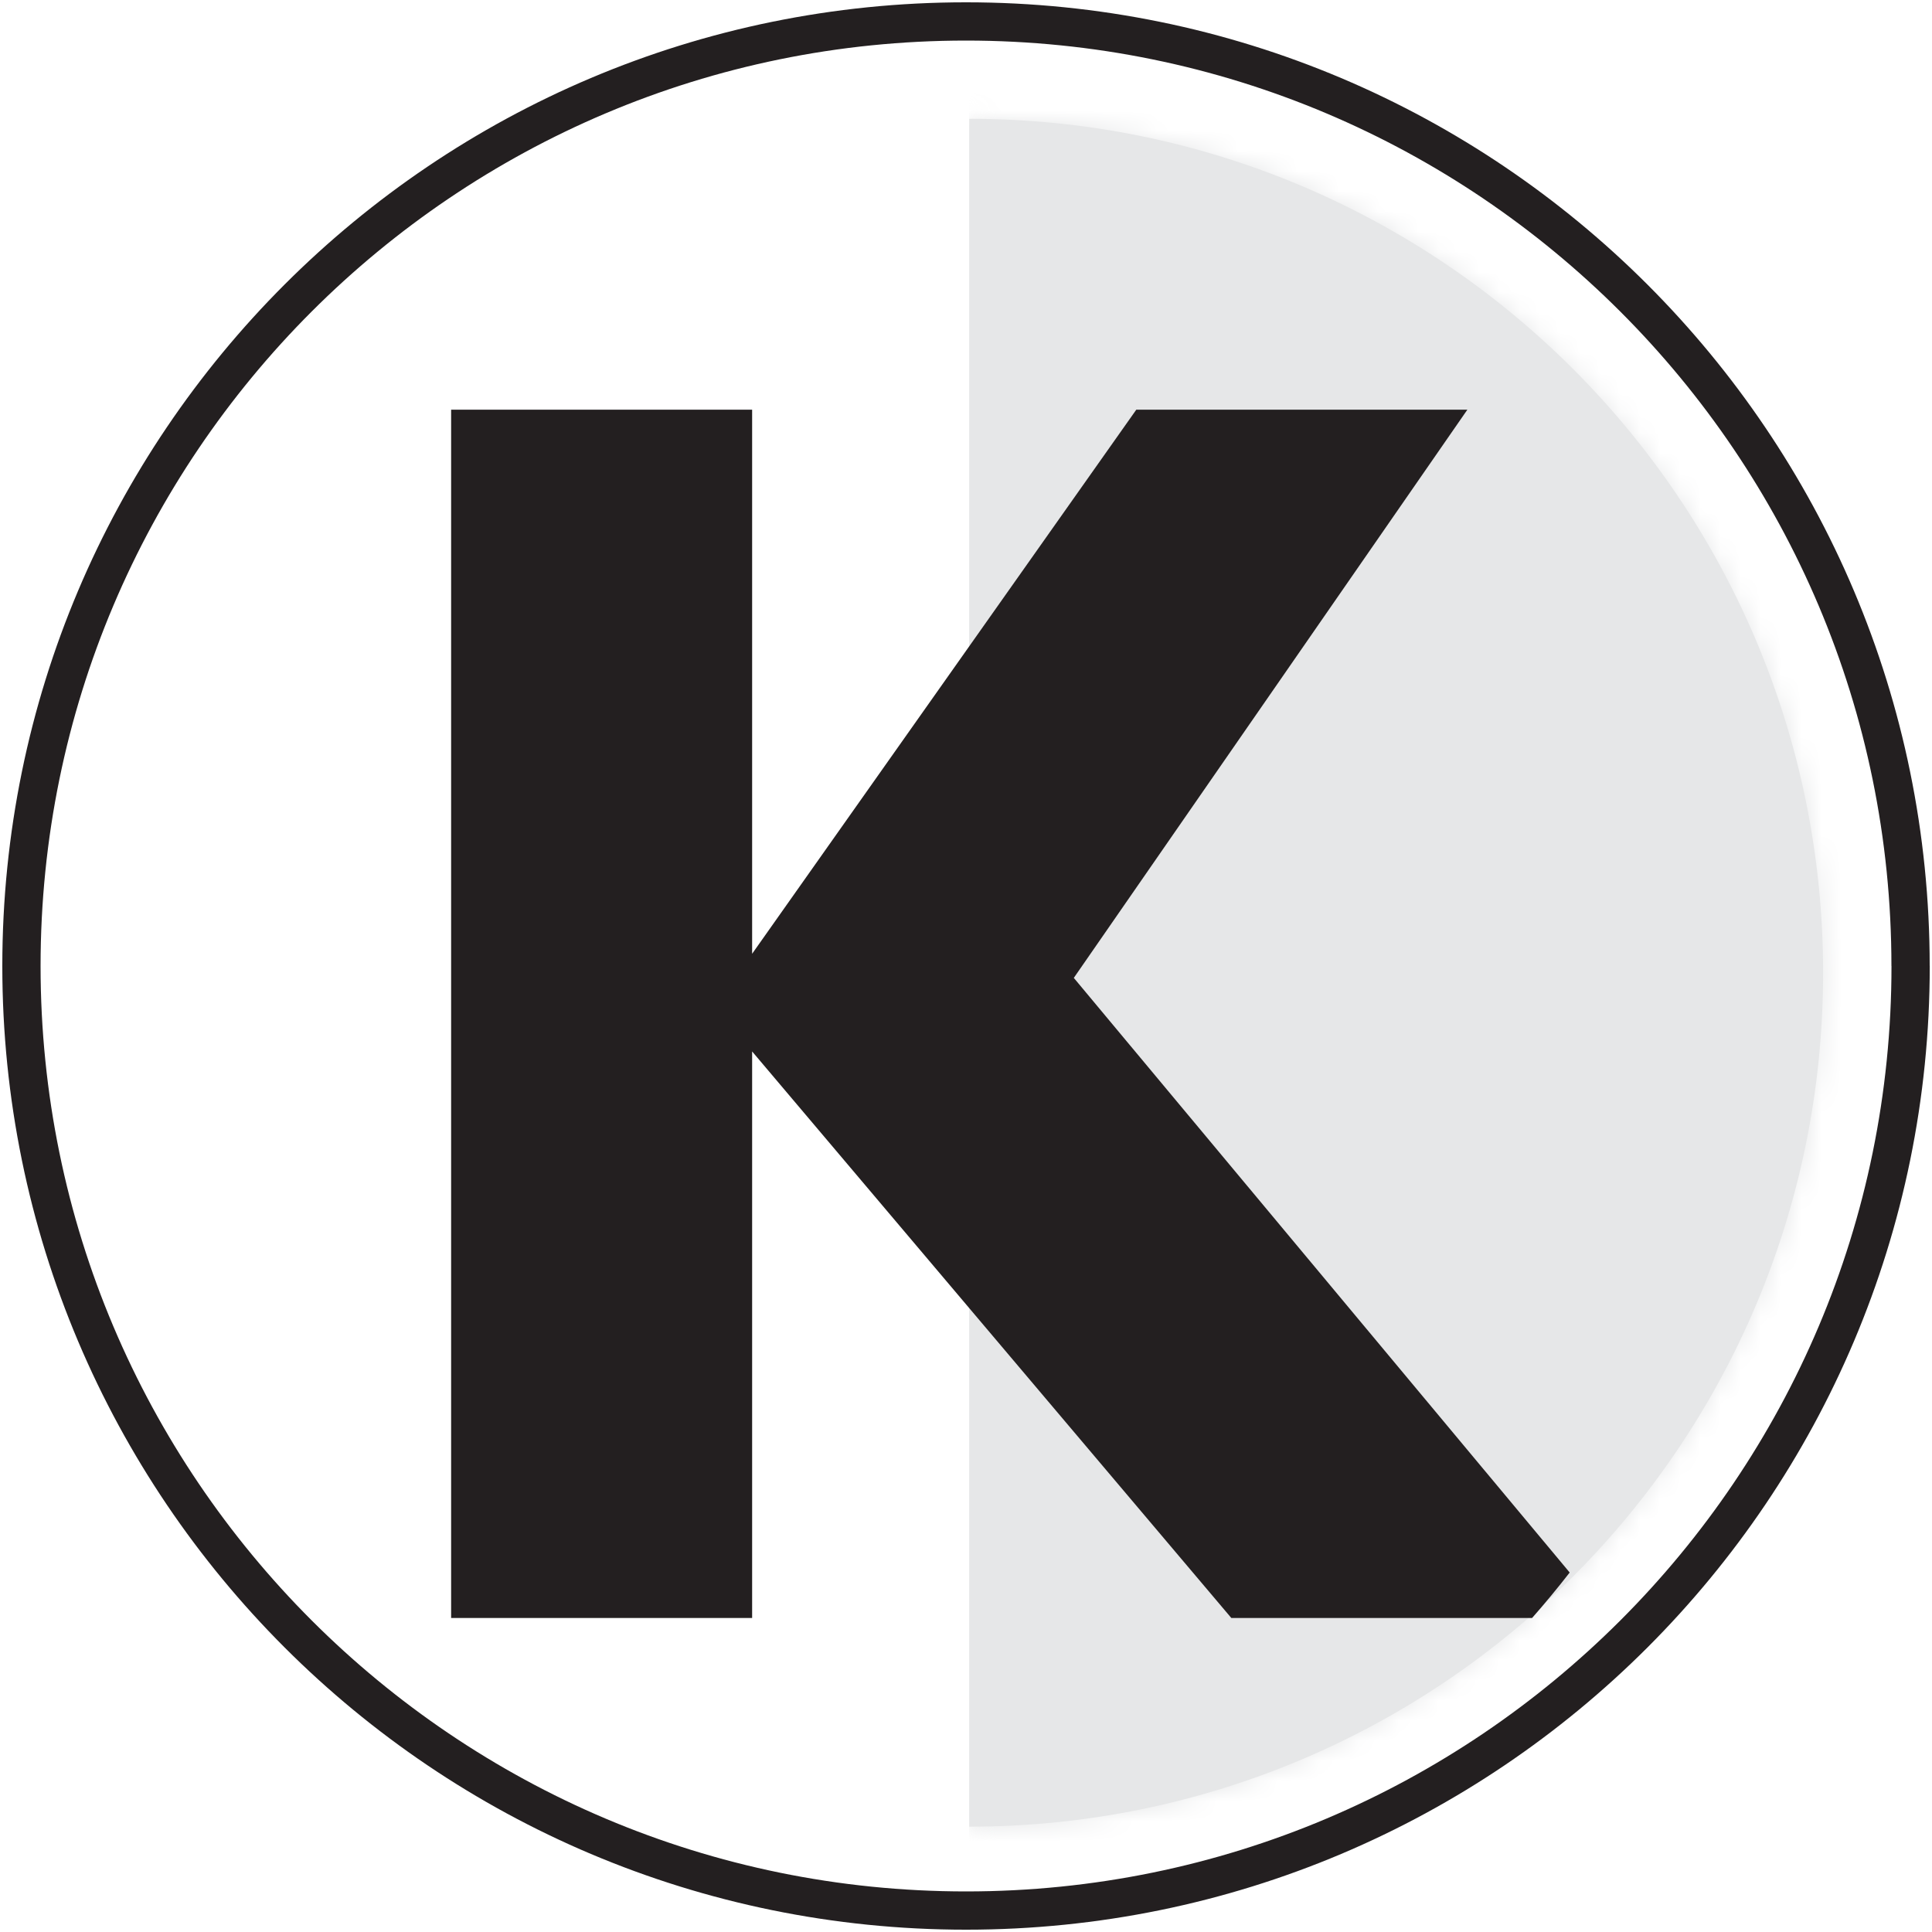 <svg xmlns="http://www.w3.org/2000/svg" width="96" height="96" viewBox="0 0 96 96" fill="none"><g clip-path="url(#clip0_1_3516)"><path d="M94.938 48H93.987C93.987 60.701 88.842 72.192 80.518 80.515C72.192 88.838 60.704 93.984 48.003 93.984C35.302 93.984 23.811 88.838 15.485 80.515C7.162 72.192 2.016 60.701 2.016 48C2.016 35.299 7.162 23.808 15.482 15.485C23.808 7.162 35.299 2.016 48 2.016C60.701 2.016 72.192 7.162 80.515 15.485C88.838 23.808 93.984 35.299 93.984 48H95.885C95.885 21.552 74.448 0.115 48 0.115C21.552 0.115 0.115 21.552 0.115 48C0.115 74.448 21.555 95.885 48.003 95.885C74.451 95.885 95.888 74.448 95.888 48H94.938Z" fill="#231F20"/><mask id="mask0_1_3516" style="mask-type:luminance" maskUnits="userSpaceOnUse" x="5" y="5" width="86" height="86"><path d="M5.728 48.333C5.728 71.766 24.726 90.765 48.16 90.765C71.594 90.765 90.589 71.766 90.589 48.333C90.589 24.899 71.594 5.904 48.16 5.904C24.726 5.904 5.728 24.899 5.728 48.333Z" fill="white"/></mask><g mask="url(#mask0_1_3516)"><g style="mix-blend-mode:multiply"><mask id="mask1_1_3516" style="mask-type:luminance" maskUnits="userSpaceOnUse" x="48" y="-8" width="54" height="113"><path d="M101.235 -7.574H48.16V104.822H101.235V-7.574Z" fill="white"/></mask><g mask="url(#mask1_1_3516)"><path d="M101.235 -7.574H48.16V104.826H101.235V-7.574Z" fill="#E6E7E8"/></g></g></g><path d="M90.589 48.333C90.589 24.899 71.594 5.904 48.16 5.904V90.765C71.594 90.765 90.589 71.766 90.589 48.333Z" fill="#E6E7E8"/><path d="M53.354 48.595L72.912 20.358H56.461L37.373 47.392V20.358H22.416V80.397H37.373V52.246L61.184 80.397H76.128C76.774 79.664 77.395 78.912 77.997 78.138L53.36 48.595H53.354Z" fill="#231F20"/></g><defs><clipPath id="clip0_1_3516"><rect width="96" height="96" fill="white"/></clipPath></defs></svg>